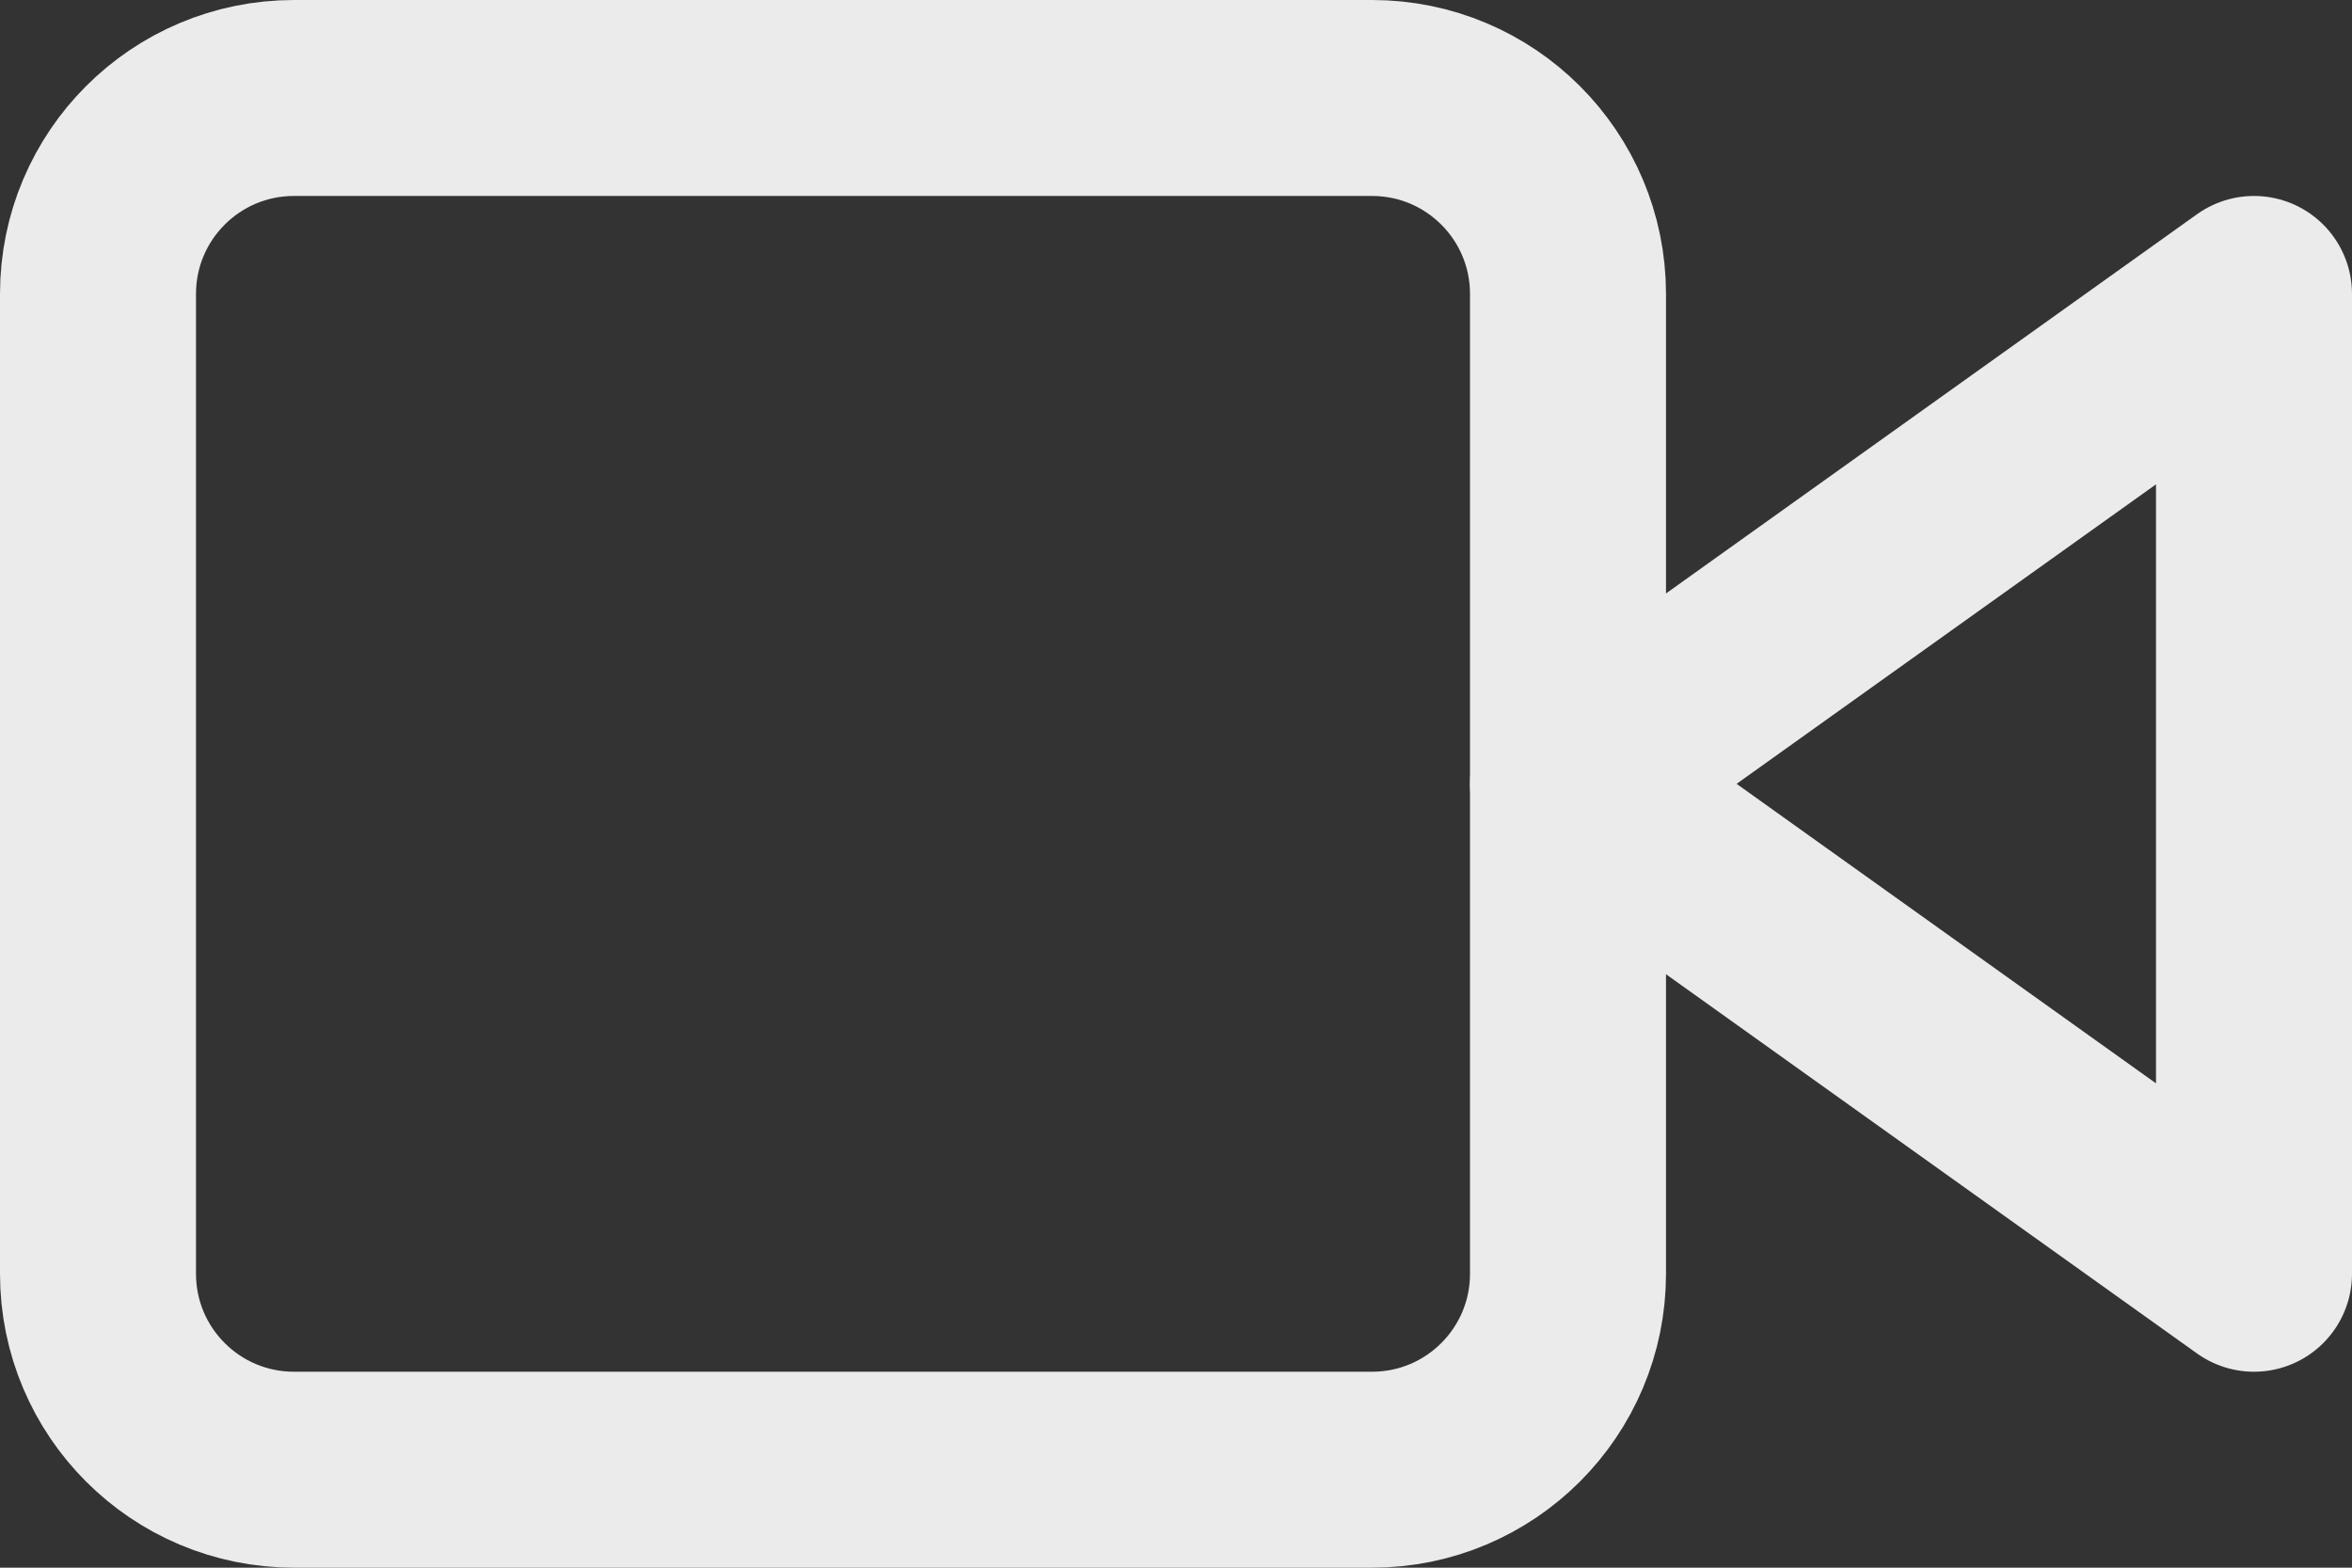 <svg width="24" height="16" viewBox="0 0 24 16" version="1.1" xmlns="http://www.w3.org/2000/svg" xmlns:xlink="http://www.w3.org/1999/xlink">
<rect x="0" y="0" width="24" height="16" fill="#333333" stroke="none"/>
<g id="Canvas" fill="none">
<g id="video" opacity="1">
<g id="Vector">
<path d="M 7 0L 0 5L 7 10L 7 0Z" stroke-width="2" stroke-linecap="round" stroke-linejoin="round" transform="translate(16 3)" stroke="#EBEBEB"/>
</g>
<g id="Vector_2">
<path d="M 2 0L 13 0C 14.105 0 15 0.895 15 2L 15 12C 15 13.105 14.105 14 13 14L 2 14C 0.895 14 0 13.105 0 12L 0 2C 0 0.895 0.895 0 2 0Z" stroke-width="2" stroke-linecap="round" stroke-linejoin="round" transform="translate(1 1)" stroke="#EBEBEB"/>
</g>
</g>
</g>
</svg>

